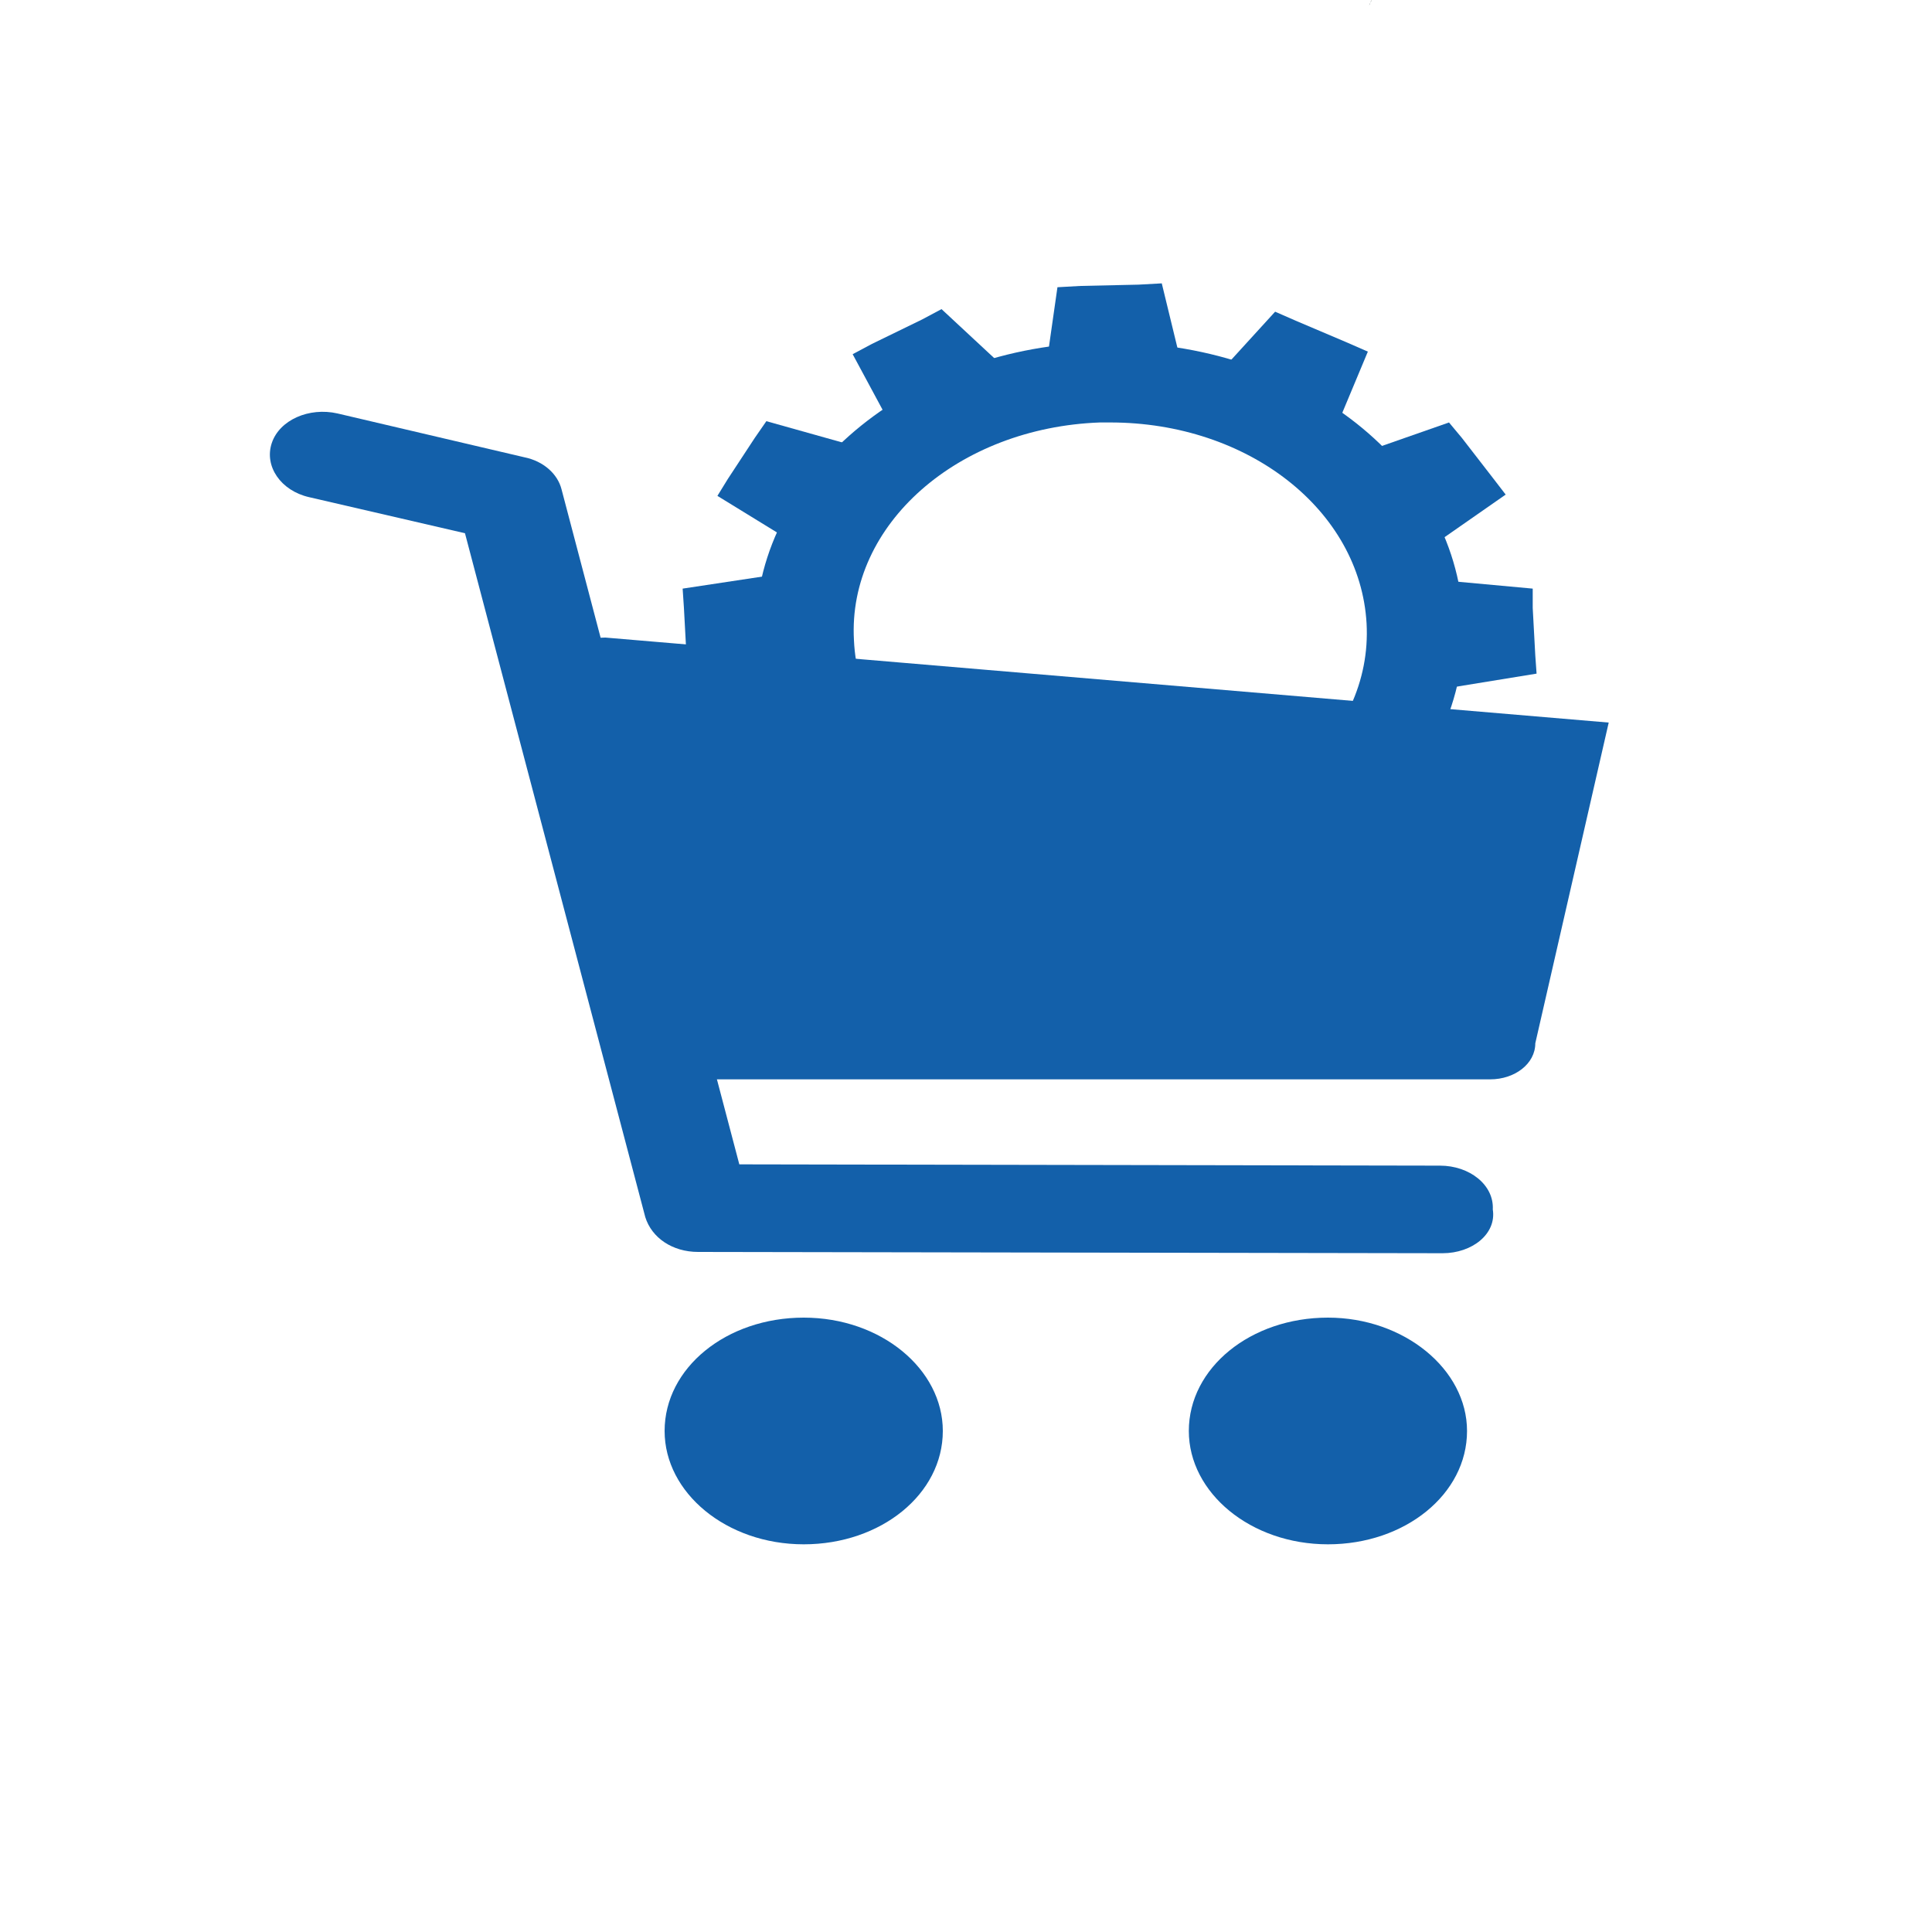 <?xml version="1.0" encoding="utf-8"?>
<!-- Generator: Adobe Illustrator 23.0.0, SVG Export Plug-In . SVG Version: 6.00 Build 0)  -->
<svg version="1.1" id="Calque_1" xmlns="http://www.w3.org/2000/svg" xmlns:xlink="http://www.w3.org/1999/xlink" x="0px" y="0px"
	 viewBox="0 0 150 150" style="enable-background:new 0 0 150 150;" xml:space="preserve">
<style type="text/css">
	.st0{fill:#22322E;}
	.st1{fill:#1360aa;}
</style>
<g>
	<g>
		<path class="st0" d="M106.3,0.4c0.1-0.1,0.1-0.3,0.2-0.4"/>
	</g>
</g>
<g>
	<g>
		<path class="st1" d="M73.2,111.1c0,4.9-4.8,8.8-10.8,8.8c-6,0-10.8-4-10.8-8.8c0-4.9,4.8-8.8,10.8-8.8
			C68.4,102.3,73.2,106.3,73.2,111.1z"/>
		<path class="st1" d="M113.9,111.1c0,4.9-4.8,8.8-10.8,8.8c-6,0-10.8-4-10.8-8.8c0-4.9,4.8-8.8,10.8-8.8
			C109,102.3,113.9,106.3,113.9,111.1z"/>
		<g>
			<path class="st1" d="M112,97.3C112,97.3,112,97.3,112,97.3l-57.8-0.1c-2,0-3.6-1.1-4.1-2.7l-14-53.1L24,38.6
				c-2.2-0.5-3.5-2.4-2.9-4.2c0.6-1.8,2.9-2.8,5.1-2.3l14.5,3.4c1.5,0.3,2.6,1.3,2.9,2.5l13.8,52.4l54.4,0.1c2.3,0,4.2,1.5,4.1,3.4
				C116.2,95.8,114.3,97.3,112,97.3L112,97.3z"/>
		</g>
		<path class="st1" d="M119.2,81c0,1.6-1.6,2.8-3.5,2.8l-62.6,0c-1.9,0-3.5-1.3-3.5-2.8l-6.1-28.7c0-1.6,1.5-2.8,3.5-2.8l77.9,6.6
			L119.2,81z"/>
	</g>
	<g>
		<g>
			<polygon class="st1" points="90.2,22 88.4,22.1 83.9,22.2 82.1,22.3 81.1,29.3 84.2,29.2 88.7,29.1 91.9,29 			"/>
			<polygon class="st1" points="73.1,24 71.6,24.8 67.7,26.7 66.2,27.5 69.7,34 72.3,32.7 76.2,30.7 78.8,29.3 			"/>
			<polygon class="st1" points="59.5,32.7 58.6,34 56.5,37.2 55.7,38.5 62.7,42.8 64.2,40.5 66.3,37.2 67.7,35 			"/>
			<polygon class="st1" points="53,45.7 53.1,47.2 53.3,50.9 53.3,52.4 62,53.1 61.9,50.6 61.7,46.9 61.6,44.4 			"/>
			<polygon class="st1" points="55.4,59.7 56.4,60.9 58.8,64.1 59.8,65.3 67.8,62.4 66.1,60.3 63.7,57.2 62,55 			"/>
			<polygon class="st1" points="66.1,70.8 67.7,71.5 71.7,73.2 73.3,73.9 78.5,68.1 75.7,67 71.7,65.2 68.9,64.1 			"/>
			<polygon class="st1" points="82.1,76.1 83.9,76 88.4,75.8 90.2,75.8 91.2,68.7 88.1,68.8 83.6,69 80.4,69.1 			"/>
			<polygon class="st1" points="99.2,74.1 100.7,73.3 104.6,71.3 106.1,70.5 102.6,64 100,65.4 96.1,67.4 93.5,68.7 			"/>
			<polygon class="st1" points="112.8,65.4 113.7,64.1 115.8,60.8 116.6,59.5 109.6,55.3 108.1,57.5 106,60.8 104.6,63.1 			"/>
			<polygon class="st1" points="119.3,52.3 119.2,50.9 119,47.2 119,45.7 110.3,44.9 110.4,47.4 110.6,51.1 110.7,53.7 			"/>
			<polygon class="st1" points="116.9,38.4 115.9,37.1 113.5,34 112.5,32.8 104.5,35.6 106.2,37.8 108.6,40.9 110.3,43 			"/>
			<polygon class="st1" points="106.2,27.3 104.6,26.6 100.6,24.9 99,24.2 93.8,29.9 96.6,31.1 100.6,32.8 103.4,34 			"/>
		</g>
		<g>
			<path class="st1" d="M86.2,71.5c-14.8,0-26.9-9.5-27.5-21.5C58,37.6,69.9,27.1,85,26.6c15.4-0.5,28,9.1,28.6,21.5
				c0.6,12.4-11.2,22.8-26.4,23.3C86.9,71.5,86.5,71.5,86.2,71.5L86.2,71.5z M86.2,32.8c-0.3,0-0.5,0-0.8,0
				c-11,0.4-19.6,7.9-19.1,16.9c0.4,9,9.7,16,20.7,15.6c11-0.4,19.6-7.9,19.1-16.9C105.6,39.6,96.9,32.8,86.2,32.8L86.2,32.8z"/>
		</g>
	</g>
</g>
</svg>
